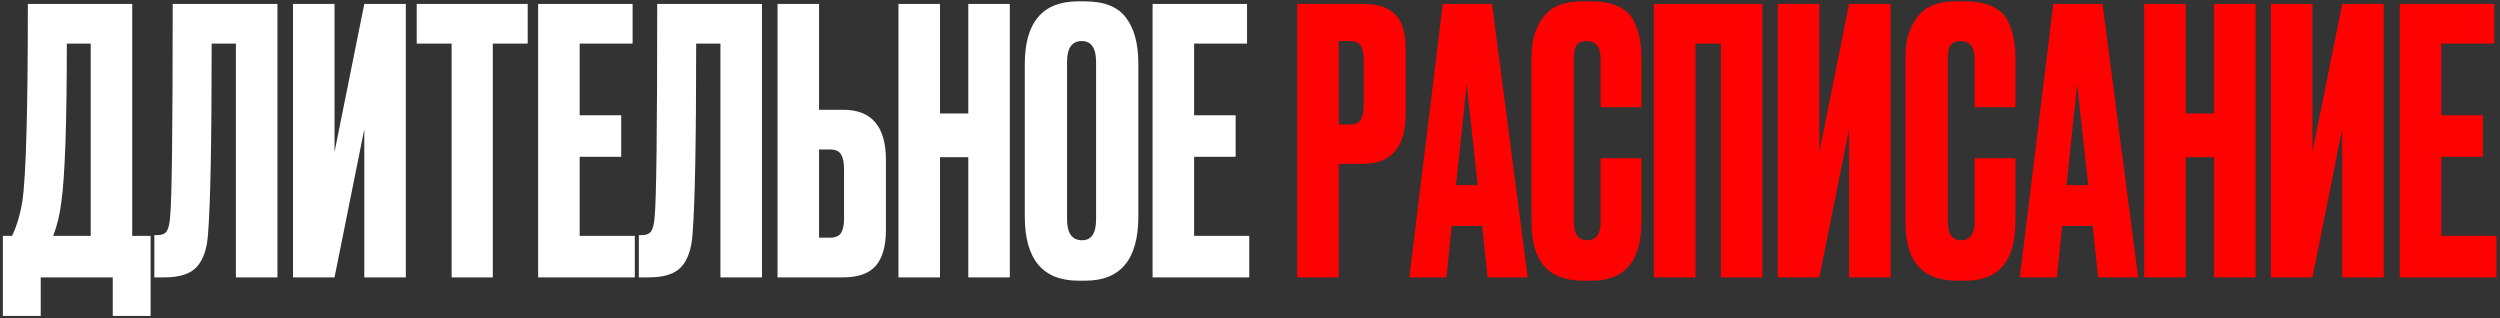 <?xml version="1.0" encoding="UTF-8"?> <svg xmlns="http://www.w3.org/2000/svg" width="676" height="86" viewBox="0 0 676 86" fill="none"><rect x="0" y="0" width="676" height="86" fill="#333333" stroke="none"/><path d="M30.489 85.434V75H11.011V85.434H0.775V63.77H3.26C4.519 61.187 5.446 58.073 6.042 54.429C7.036 47.804 7.533 30.016 7.533 1.064H35.756V63.77H40.725V85.434H30.489ZM16.576 54.727C16.179 57.974 15.45 60.988 14.39 63.77H24.526V11.797H18.067C18.067 33.395 17.57 47.705 16.576 54.727ZM63.791 75V11.797H57.232C57.232 38.231 56.901 55.423 56.238 63.373C55.973 67.348 54.946 70.296 53.157 72.218C51.435 74.073 48.553 75 44.512 75H41.729V63.572H42.524C43.783 63.572 44.644 63.207 45.108 62.479C45.572 61.75 45.87 60.458 46.002 58.603C46.466 54.164 46.698 34.984 46.698 1.064H75.02V75H63.791ZM98.506 75V34.951L90.456 75H79.227V1.064H90.456V41.113L98.506 1.064H109.735V75H98.506ZM112.68 1.064H142.691V11.797H133.251V75H122.121V11.797H112.68V1.064ZM145.514 1.064H171.054V11.797H156.744V31.175H167.973V42.405H156.744V63.77H171.65V75H145.514V1.064ZM194.804 75V11.797H188.245C188.245 38.231 187.914 55.423 187.252 63.373C186.987 67.348 185.96 70.296 184.171 72.218C182.448 74.073 179.567 75 175.525 75H172.743V63.572H173.538C174.796 63.572 175.658 63.207 176.121 62.479C176.585 61.75 176.883 60.458 177.016 58.603C177.48 54.164 177.711 34.984 177.711 1.064H206.034V75H194.804ZM221.47 29.684H228.028C235.714 29.684 239.556 34.223 239.556 43.299V62.081C239.556 66.52 238.629 69.799 236.774 71.919C234.919 73.973 232.003 75 228.028 75H210.24V1.064H221.47V29.684ZM221.47 64.267H224.352C225.875 64.267 226.902 63.837 227.432 62.975C227.962 62.114 228.227 60.855 228.227 59.199V45.783C228.227 43.995 227.962 42.67 227.432 41.808C226.968 40.881 225.942 40.417 224.352 40.417H221.47V64.267ZM254.174 42.504V75H242.945V1.064H254.174V30.678H261.826V1.064H273.056V75H261.826V42.504H254.174ZM307.81 17.262V58.504C307.81 70.097 303.04 75.894 293.5 75.894H291.612C281.939 75.894 277.103 70.097 277.103 58.504V17.362C277.103 6.033 281.906 0.369 291.513 0.369H293.401C298.568 0.369 302.245 1.826 304.432 4.741C306.684 7.656 307.81 11.83 307.81 17.262ZM296.382 59.299V16.766C296.382 12.989 295.09 11.101 292.506 11.101C289.856 11.101 288.531 12.989 288.531 16.766V59.299C288.531 63.075 289.89 64.963 292.606 64.963C295.123 64.963 296.382 63.075 296.382 59.299ZM311.659 1.064H337.199V11.797H322.888V31.175H334.118V42.405H322.888V63.77H337.795V75H311.659V1.064Z" fill="white"></path><path d="M368.557 44.293H361.998V75H350.769V1.064H368.557C372.598 1.064 375.513 2.025 377.302 3.946C379.157 5.801 380.085 8.915 380.085 13.287V30.778C380.085 39.788 376.242 44.293 368.557 44.293ZM361.998 11.101V33.66H364.88C366.47 33.66 367.497 33.229 367.961 32.368C368.491 31.44 368.756 30.082 368.756 28.293V16.169C368.756 14.513 368.491 13.254 367.961 12.393C367.431 11.532 366.404 11.101 364.88 11.101H361.998ZM402.256 75L400.765 61.087H392.517L391.126 75H381.089L390.132 1.064H403.448L413.088 75H402.256ZM396.591 22.728L393.709 50.057H399.573L396.591 22.728ZM432.816 59.994V42.802H443.847V59.895C443.847 70.561 439.375 75.894 430.431 75.894H427.947C418.738 75.894 414.133 70.694 414.133 60.292V15.176C414.133 10.935 415.194 7.424 417.314 4.642C419.434 1.793 422.845 0.369 427.549 0.369H430.133C433.048 0.369 435.466 0.799 437.388 1.66C439.375 2.522 440.799 3.78 441.661 5.437C442.522 7.093 443.085 8.716 443.35 10.306C443.681 11.83 443.847 13.652 443.847 15.772V28.989H432.816V15.971C432.816 12.724 431.557 11.101 429.04 11.101C427.715 11.101 426.787 11.499 426.257 12.294C425.794 13.022 425.562 14.248 425.562 15.971V59.895C425.562 63.274 426.754 64.963 429.139 64.963C431.591 64.963 432.816 63.307 432.816 59.994ZM447.229 75V1.064H476.545V75H465.315V11.797H458.458V75H447.229ZM499.989 75V34.951L491.94 75H480.71V1.064H491.94V41.113L499.989 1.064H511.219V75H499.989ZM533.939 59.994V42.802H544.97V59.895C544.97 70.561 540.498 75.894 531.554 75.894H529.07C519.861 75.894 515.256 70.694 515.256 60.292V15.176C515.256 10.935 516.316 7.424 518.436 4.642C520.557 1.793 523.968 0.369 528.672 0.369H531.256C534.171 0.369 536.589 0.799 538.51 1.66C540.498 2.522 541.922 3.78 542.784 5.437C543.645 7.093 544.208 8.716 544.473 10.306C544.804 11.83 544.97 13.652 544.97 15.772V28.989H533.939V15.971C533.939 12.724 532.68 11.101 530.163 11.101C528.838 11.101 527.91 11.499 527.38 12.294C526.917 13.022 526.685 14.248 526.685 15.971V59.895C526.685 63.274 527.877 64.963 530.262 64.963C532.714 64.963 533.939 63.307 533.939 59.994ZM567.333 75L565.842 61.087H557.594L556.203 75H546.166L555.209 1.064H568.525L578.165 75H567.333ZM561.668 22.728L558.786 50.057H564.649L561.668 22.728ZM591.025 42.504V75H579.795V1.064H591.025V30.678H598.676V1.064H609.906V75H598.676V42.504H591.025ZM633.332 75V34.951L625.282 75H614.053V1.064H625.282V41.113L633.332 1.064H644.561V75H633.332ZM648.897 1.064H674.437V11.797H660.127V31.175H671.356V42.405H660.127V63.77H675.033V75H648.897V1.064Z" fill="#FE0201"></path></svg> 